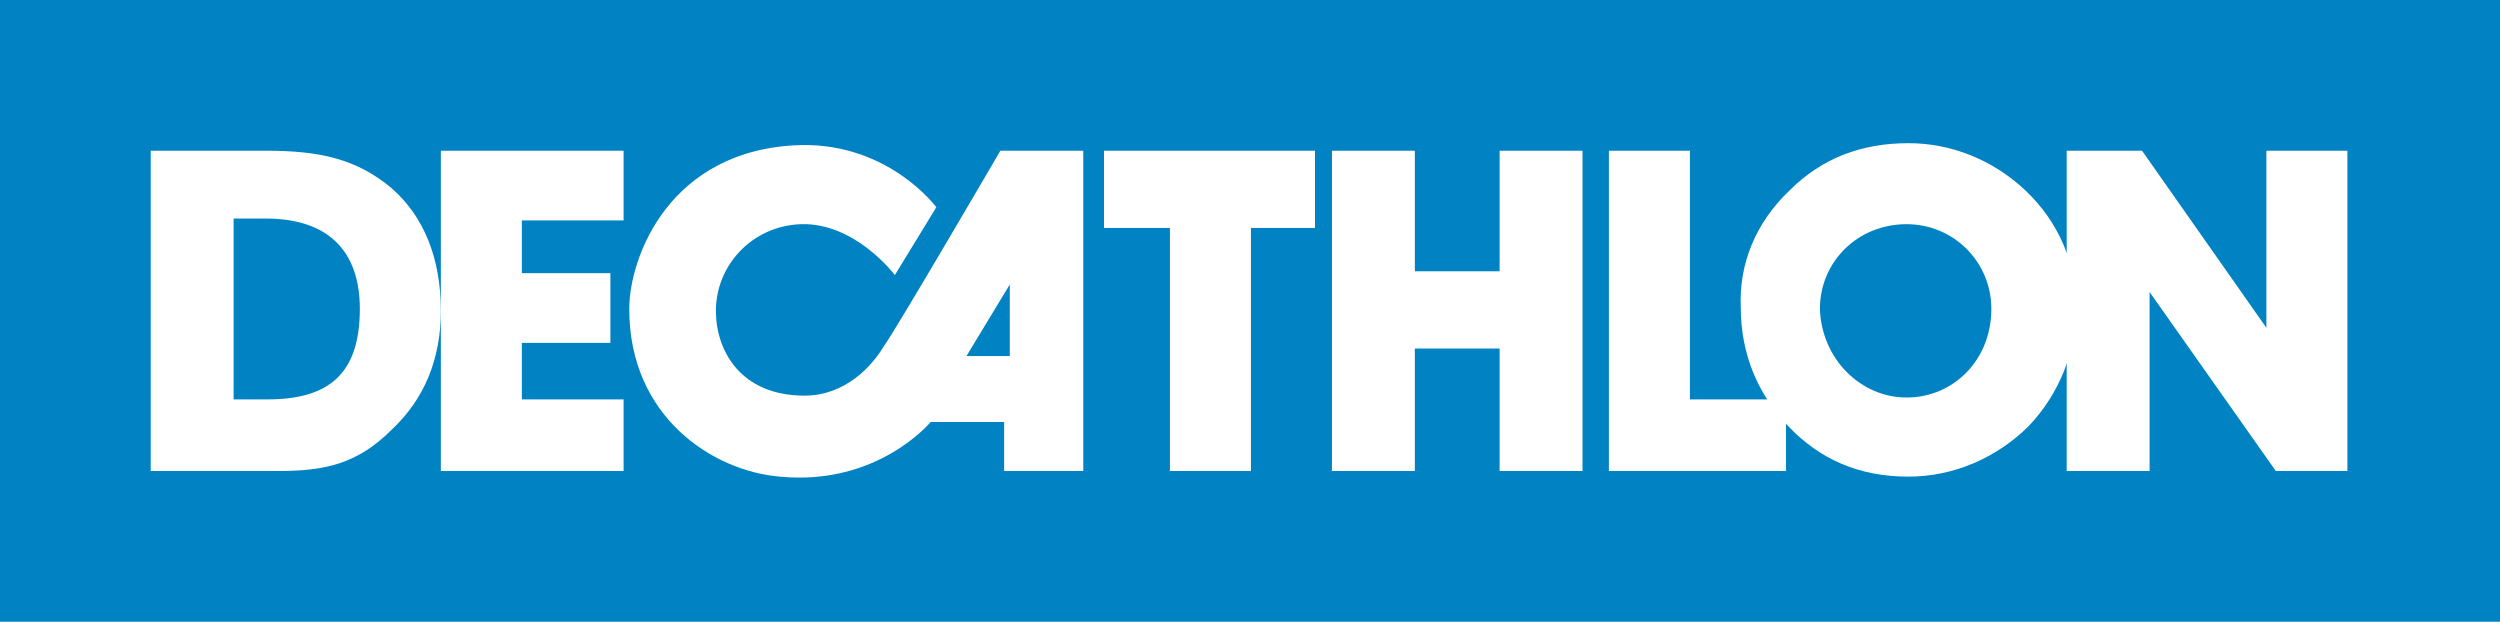 <svg xmlns="http://www.w3.org/2000/svg" xmlns:xlink="http://www.w3.org/1999/xlink" viewBox="0 0 132.7 33"><path fill="#0082C3" d="M0 0h132.7v33H0z"/><path fill="#FFF" d="M23.4 8h9.7v3.7h-5.4v2.8h4.7v3.7h-4.7v3h5.4V25h-9.7z"/><defs><path id="a" d="M0 0h132.7v33H0z"/></defs><clipPath id="b"><use xlink:href="#a" overflow="visible"/></clipPath><path clip-path="url(#b)" fill="#FFF" d="M53.1 8s-5.6 9.6-6.2 10.4c-.6 1-2 2.6-4.2 2.6-3.4 0-4.7-2.4-4.7-4.5 0-2.4 1.9-4.5 4.5-4.6 2.9-.1 5 2.7 5 2.7l2.2-3.6s-2.5-3.4-7.2-3.3c-7 .2-9.1 6-9.1 8.7 0 5.7 4.4 8.6 8 8.9 5.2.5 8-2.9 8-2.9h3.9V25h4.2V8h-4.4zm.5 10.9h-2.3l2.3-3.8v3.8zM62.1 25V12.1h-3.5V8h11.2v4.1h-3.4V25zM79.6 18.5h-4.5V25h-4.4V8h4.4v6.4h4.5V8H84v17h-4.4zM85.4 25V8h4.3v13.2h5.1V25z"/><path clip-path="url(#b)" fill="#FFF" d="M95 10.1c1.7-1.7 3.8-2.5 6.3-2.5 2.3 0 4.5.9 6.2 2.5 1.8 1.7 2.7 3.9 2.7 6.2 0 2.4-.9 4.6-2.5 6.3-1.7 1.7-4 2.7-6.4 2.7-2.6 0-4.7-.9-6.4-2.7-1.6-1.7-2.5-3.8-2.5-6.3-.1-2.3.8-4.5 2.6-6.2m6.2 11c2.5 0 4.5-2 4.5-4.7 0-2.5-2-4.5-4.5-4.5-2.6 0-4.6 2-4.6 4.5.1 2.7 2.2 4.7 4.6 4.7"/><path clip-path="url(#b)" fill="#FFF" d="M109.7 25V8h4l6.6 9.4V8h4.3v17h-3.8l-6.7-9.5V25zM8 25V8h6.1c2.8 0 4.8.4 6.7 2 1.7 1.5 2.6 3.7 2.6 6.5 0 2.6-.9 4.7-2.6 6.3-1.8 1.8-3.5 2.2-6 2.2H8zm11.1-8.6c0-3.1-1.7-4.8-5-4.8h-1.7v9.6h1.8c3.3 0 4.9-1.4 4.9-4.8"/></svg>